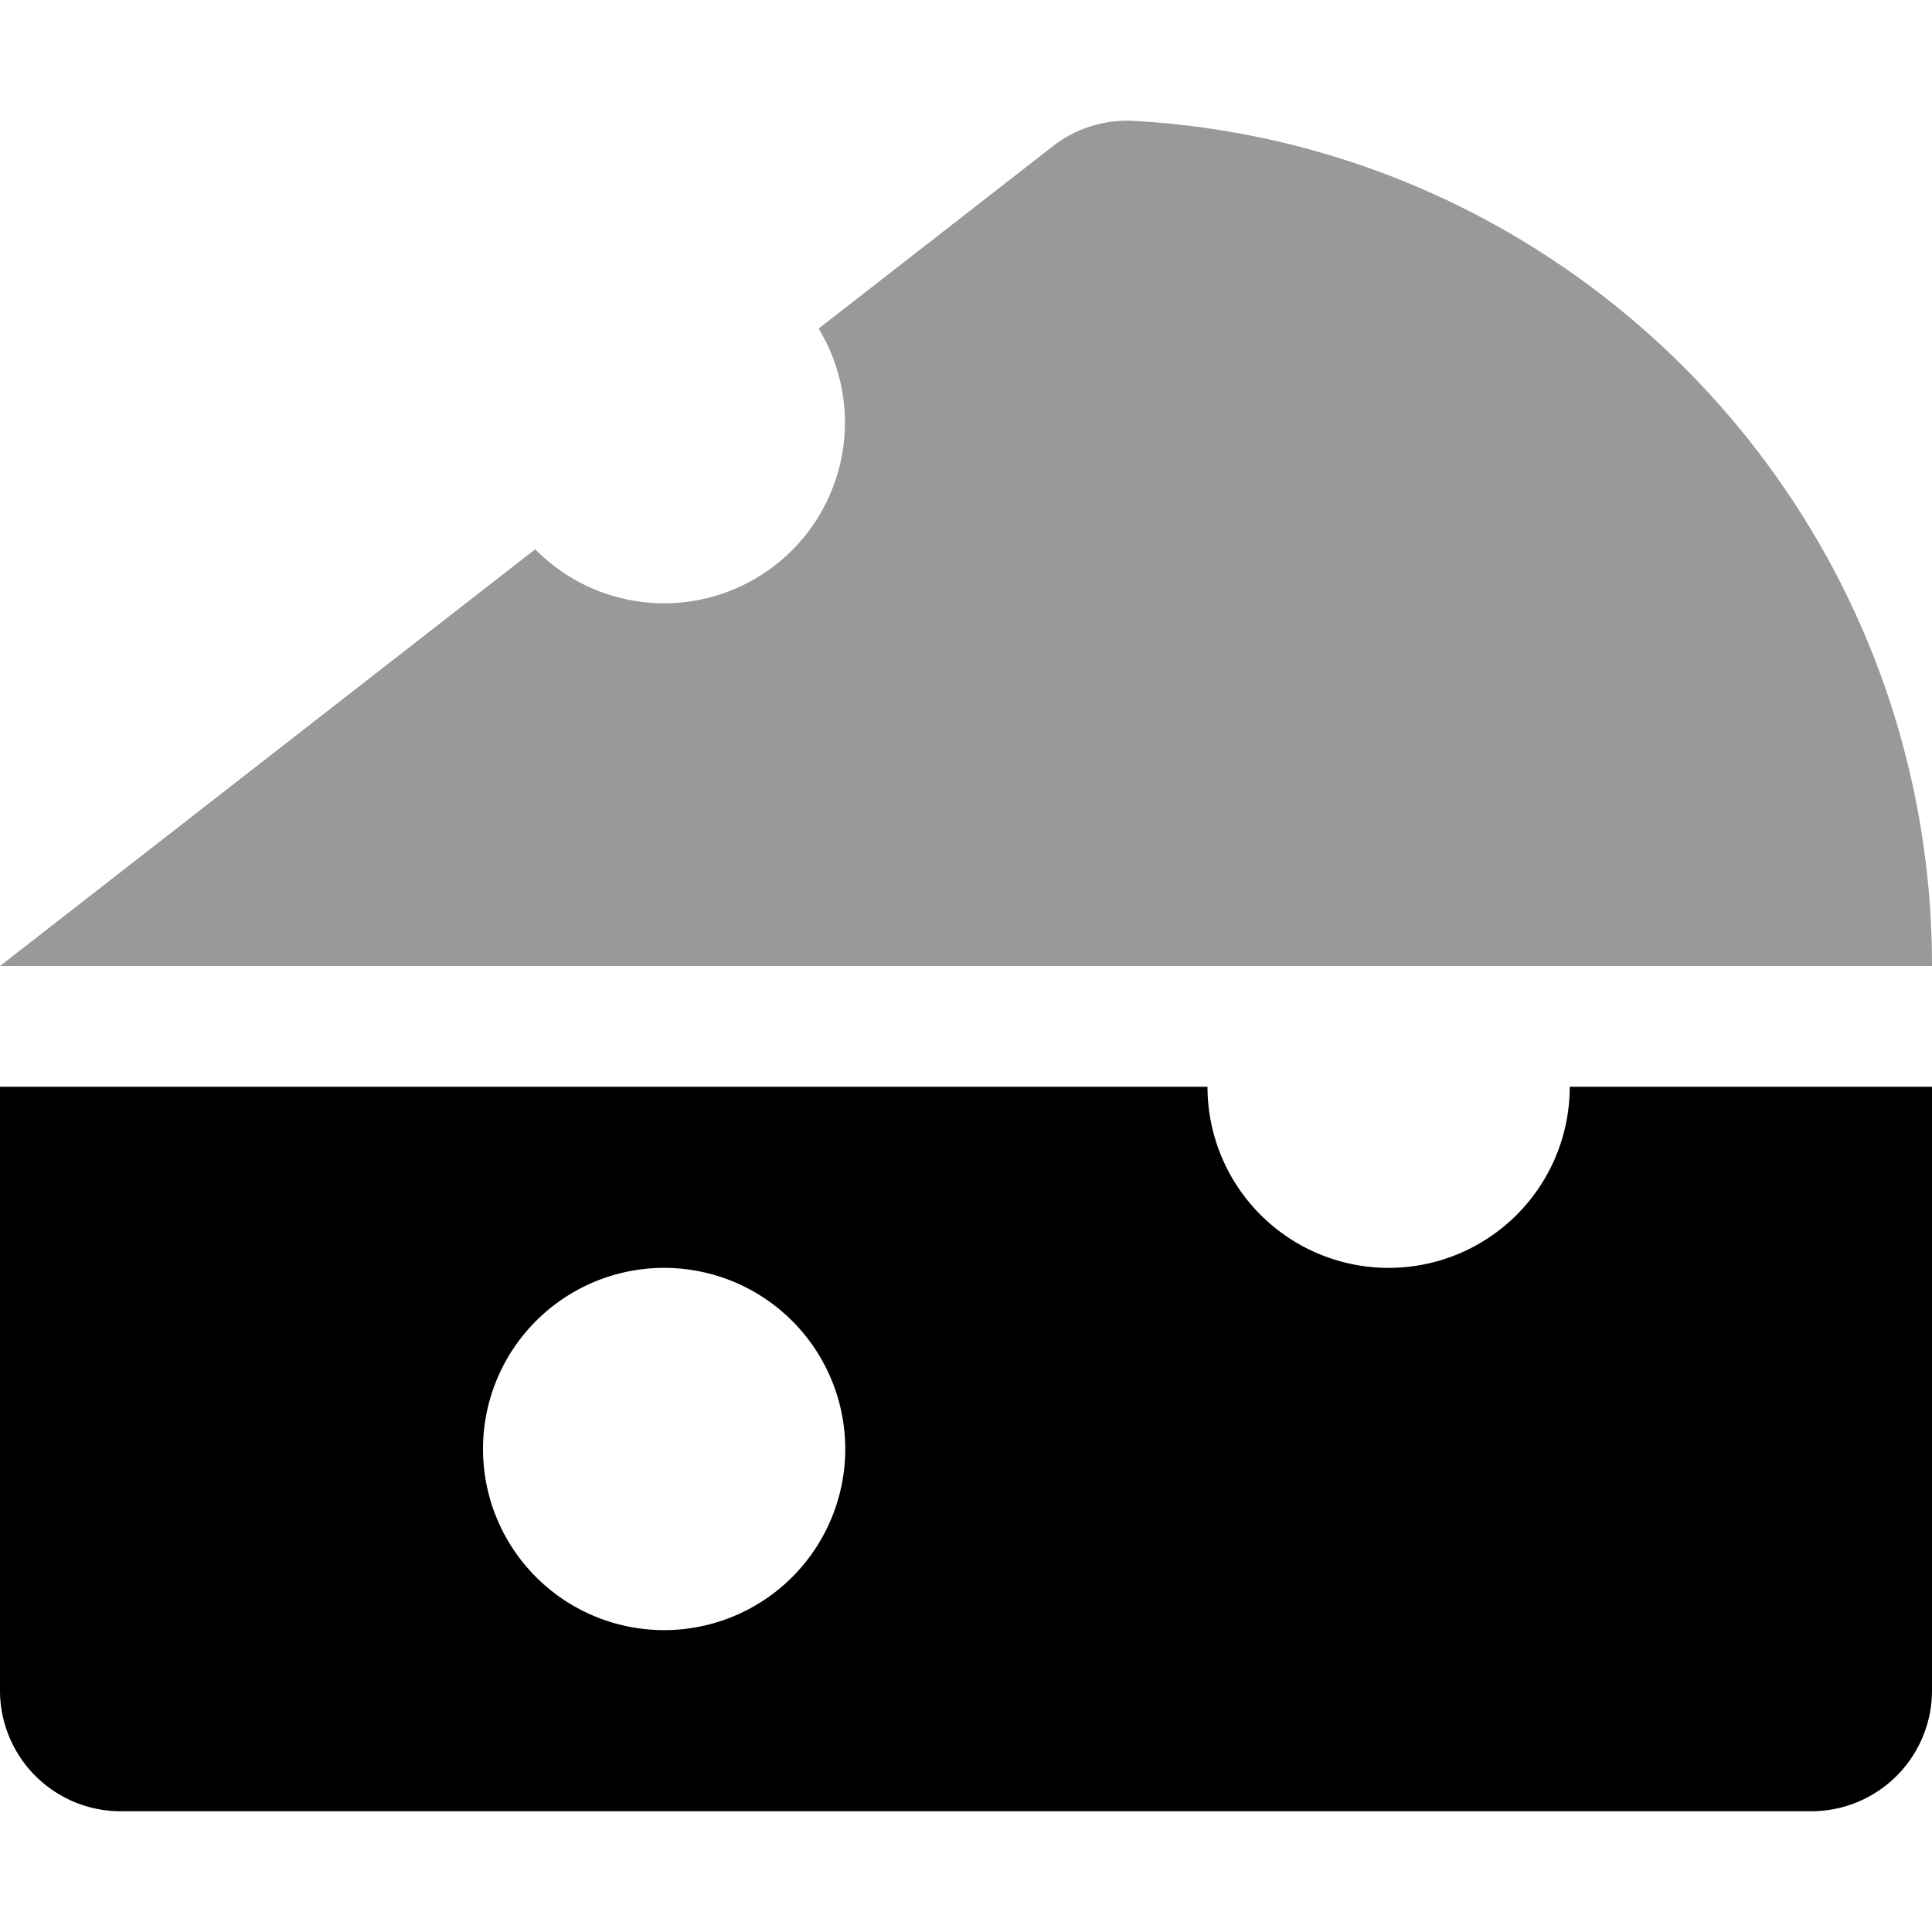 <svg xmlns="http://www.w3.org/2000/svg" viewBox="0 0 512 512"><!-- Font Awesome Pro 5.15.4 by @fontawesome - https://fontawesome.com License - https://fontawesome.com/license (Commercial License) --><defs><style>.fa-secondary{opacity:.4}</style></defs><path d="M299.83 32C418 38.22 512 136.13 512 256H0l141.84-110.44a47.91 47.91 0 0 0 75.1-58.48L278.7 39a32 32 0 0 1 21.13-7z" class="fa-secondary"/><path d="M416 288a48 48 0 0 1-96 0H0v160a32 32 0 0 0 32 32h448a32 32 0 0 0 32-32V288zM176 432a48 48 0 1 1 48-48 48 48 0 0 1-48 48z" class="fa-primary"/></svg>